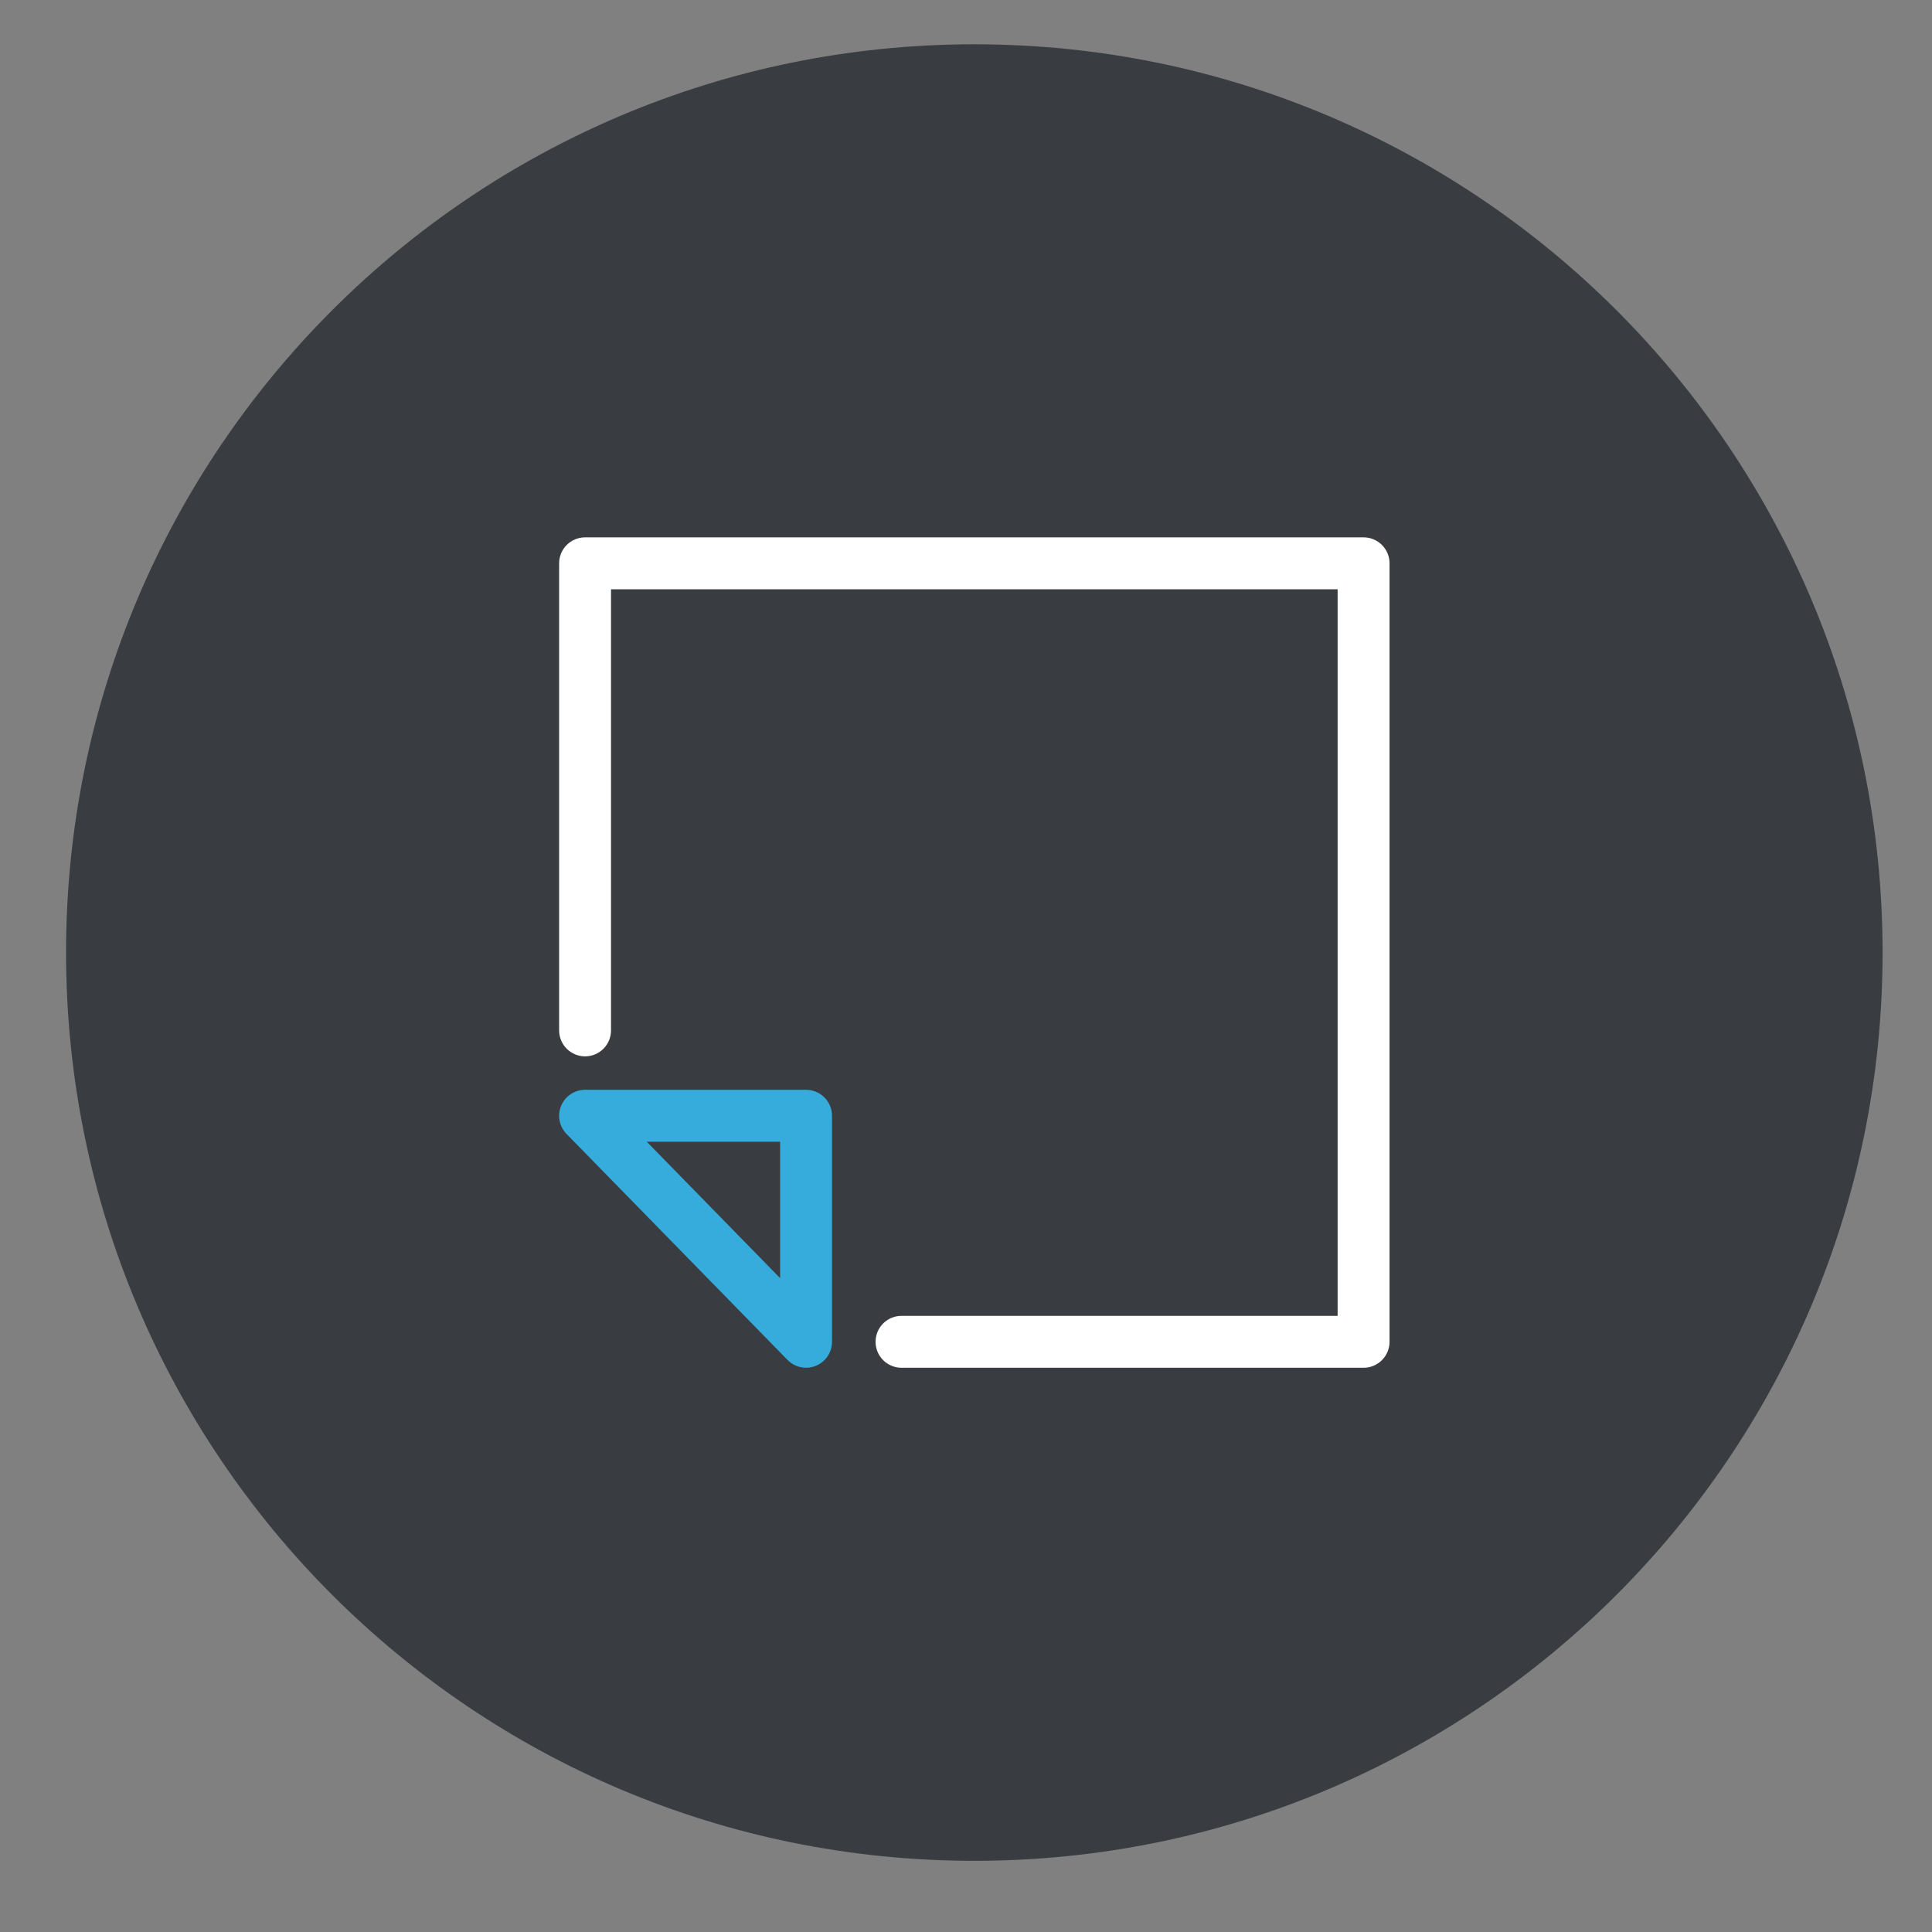 <svg width="57" height="57" viewBox="0 0 57 57" fill="none" xmlns="http://www.w3.org/2000/svg">
<rect x="0" y="0" width="57" height="57" fill="#808080" stroke="none"/>
<path d="M28.745 54.9C43.545 54.9 55.542 42.903 55.542 28.103C55.542 13.304 43.545 1.307 28.745 1.307C13.946 1.307 1.949 13.304 1.949 28.103C1.949 42.903 13.946 54.9 28.745 54.9Z" fill="#393D41"/>
<path d="M40.23 40.353H26.597C26.394 40.353 26.199 40.272 26.056 40.129C25.912 39.985 25.832 39.79 25.832 39.587C25.832 39.384 25.912 39.19 26.056 39.046C26.199 38.902 26.394 38.822 26.597 38.822H39.464V17.385H18.027V30.4C18.027 30.603 17.947 30.798 17.803 30.941C17.66 31.085 17.465 31.166 17.262 31.166C17.059 31.166 16.864 31.085 16.72 30.941C16.577 30.798 16.496 30.603 16.496 30.4V16.619C16.496 16.519 16.516 16.419 16.554 16.326C16.593 16.233 16.649 16.149 16.72 16.078C16.791 16.007 16.876 15.95 16.969 15.912C17.062 15.873 17.161 15.854 17.262 15.854H40.23C40.331 15.854 40.43 15.873 40.523 15.912C40.616 15.95 40.7 16.007 40.771 16.078C40.842 16.149 40.899 16.233 40.937 16.326C40.976 16.419 40.996 16.519 40.996 16.619V39.587C40.996 39.688 40.976 39.788 40.937 39.88C40.899 39.973 40.842 40.058 40.771 40.129C40.7 40.2 40.616 40.256 40.523 40.295C40.43 40.333 40.331 40.353 40.23 40.353Z" fill="white"/>
<path d="M23.782 40.353C23.68 40.353 23.579 40.332 23.485 40.293C23.391 40.253 23.306 40.195 23.234 40.122L16.714 33.454C16.609 33.346 16.538 33.21 16.51 33.062C16.481 32.914 16.498 32.761 16.556 32.622C16.614 32.483 16.713 32.364 16.838 32.281C16.964 32.198 17.111 32.153 17.262 32.153H23.782C23.882 32.153 23.982 32.173 24.075 32.212C24.168 32.25 24.252 32.306 24.323 32.378C24.394 32.449 24.451 32.533 24.489 32.626C24.527 32.719 24.547 32.818 24.547 32.919V39.587C24.547 39.688 24.527 39.787 24.489 39.88C24.451 39.973 24.394 40.057 24.323 40.129C24.252 40.2 24.168 40.256 24.075 40.294C23.982 40.333 23.882 40.353 23.782 40.353ZM19.081 33.684L23.016 37.709V33.684H19.081Z" fill="#35ACDC"/>
</svg>
